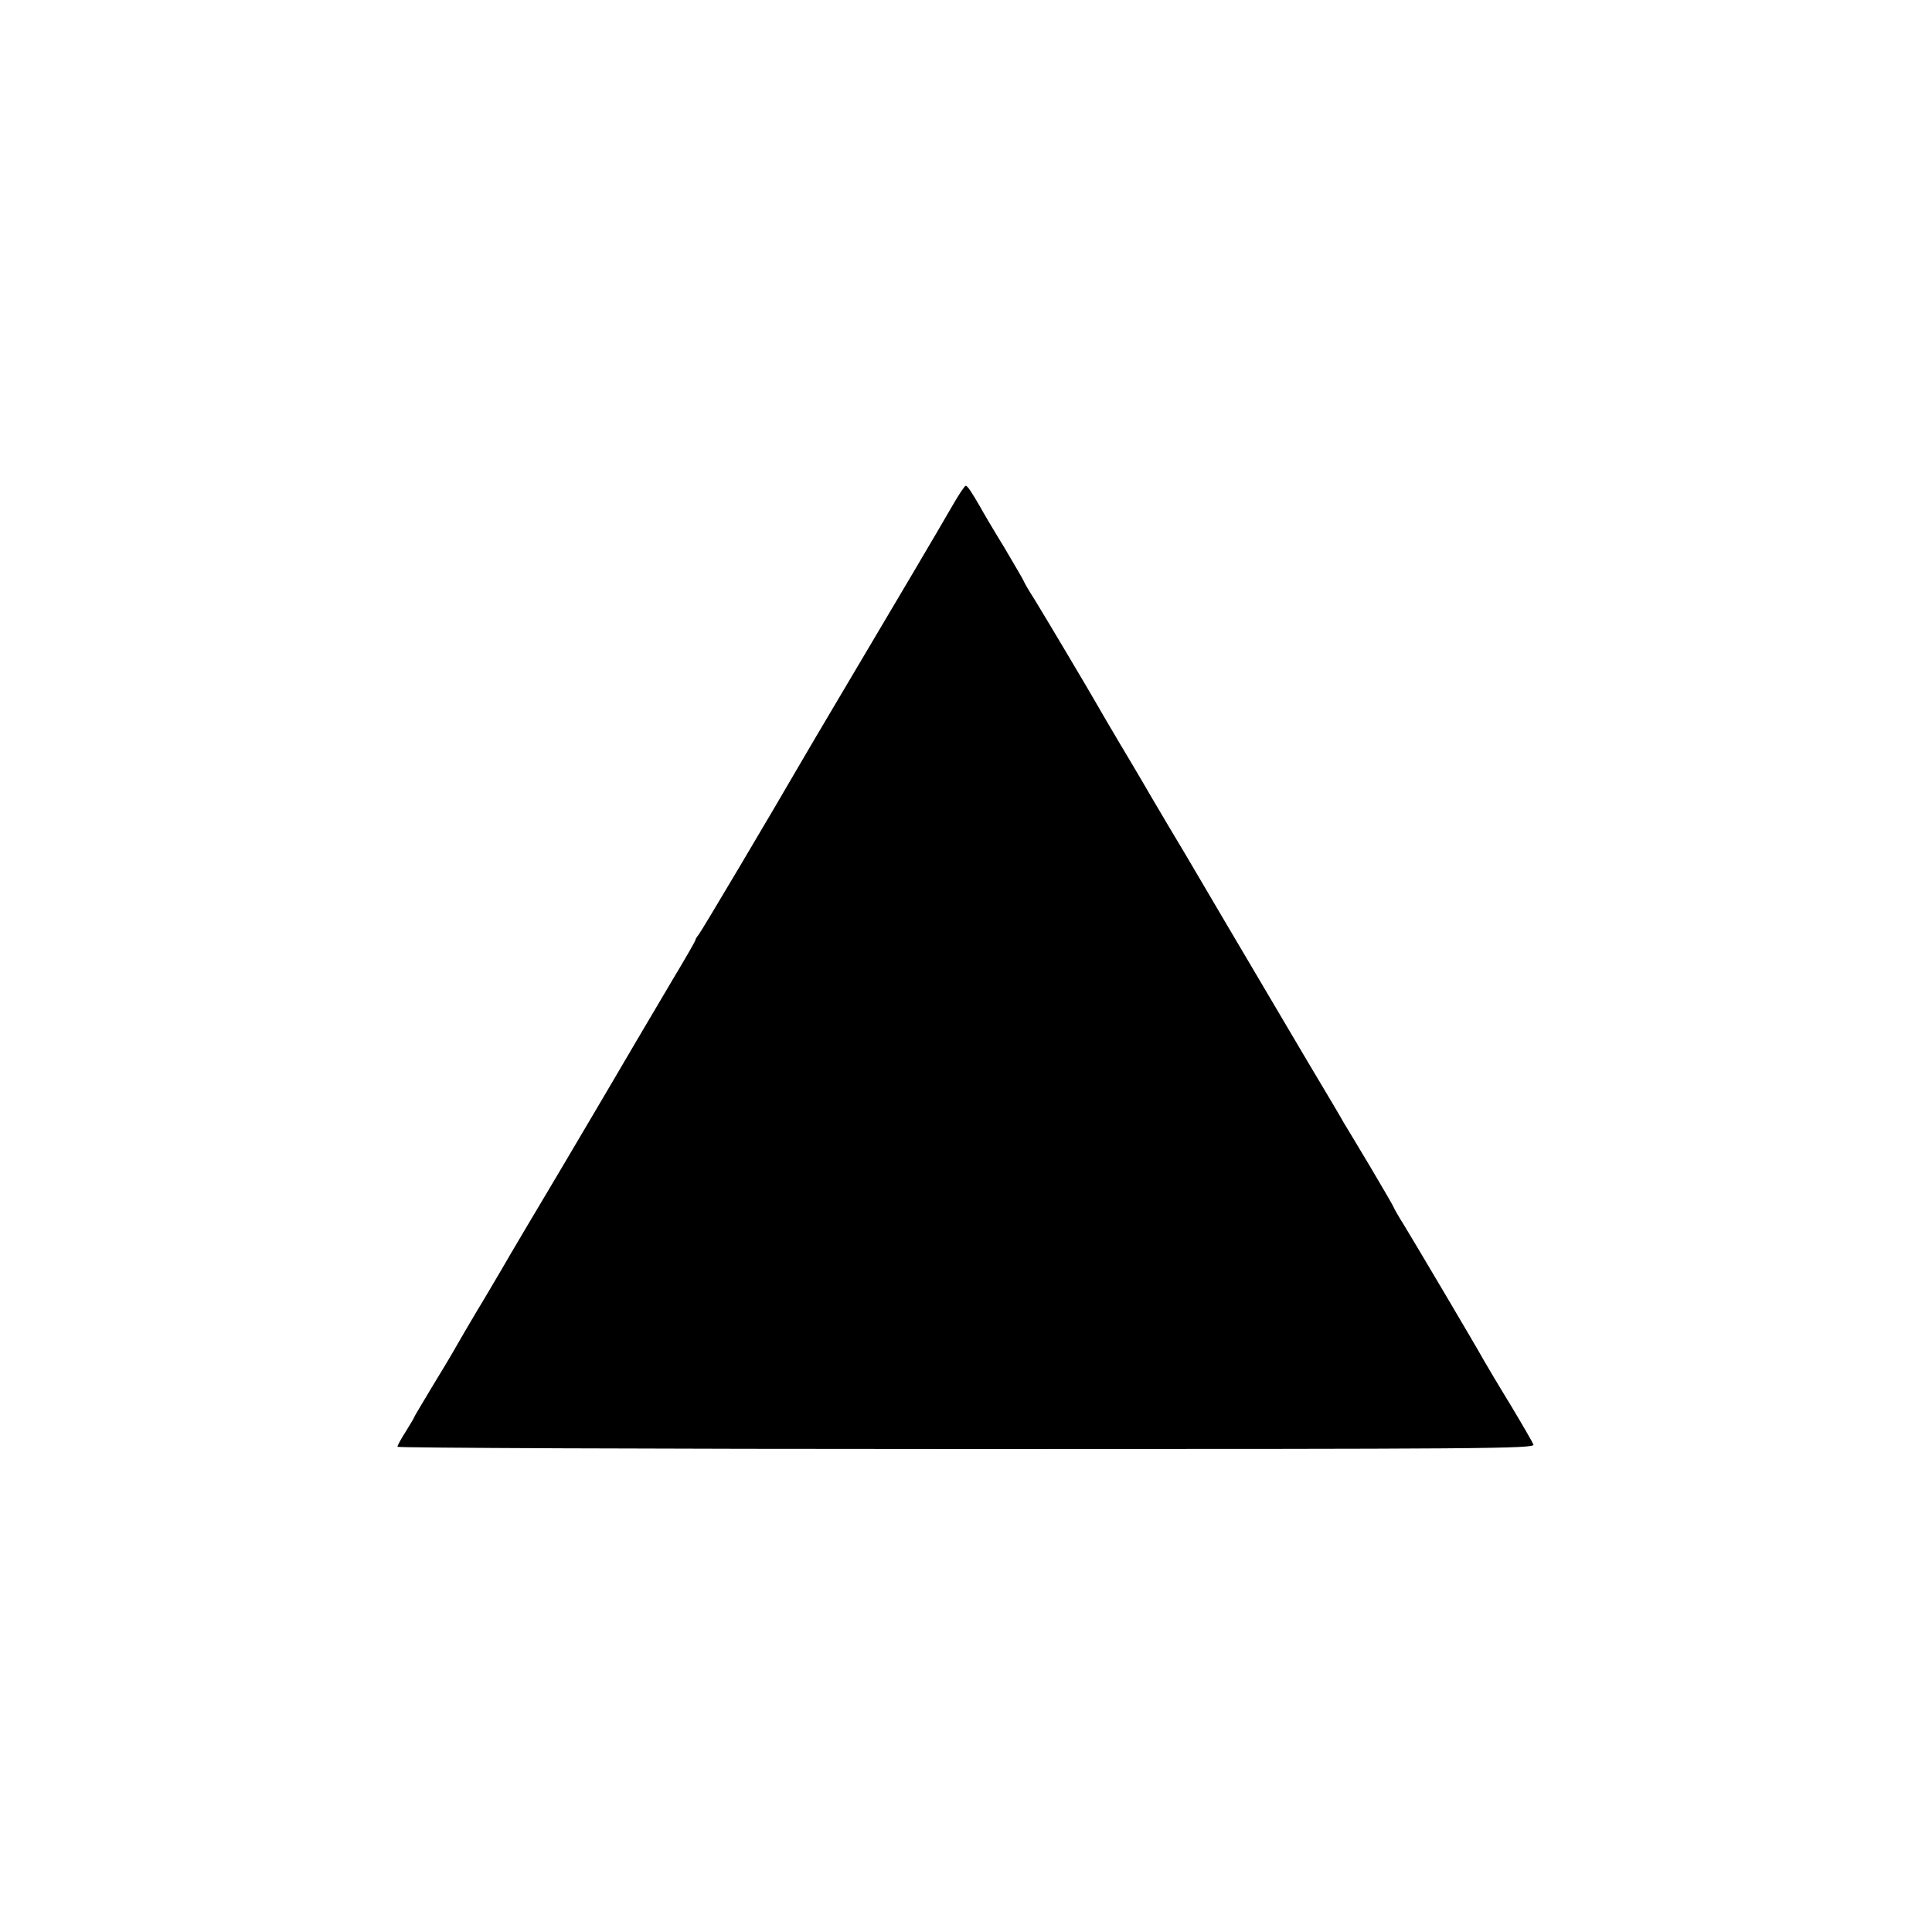 <?xml version="1.0" standalone="no"?>
<!DOCTYPE svg PUBLIC "-//W3C//DTD SVG 20010904//EN"
 "http://www.w3.org/TR/2001/REC-SVG-20010904/DTD/svg10.dtd">
<svg version="1.0" xmlns="http://www.w3.org/2000/svg"
 width="700pt" height="700pt" viewBox="0 0 700 700"
 preserveAspectRatio="xMidYMid meet">
<g transform="translate(0,700) scale(0.1,-0.1)"
fill="#000000" stroke="none">
<path d="M3448 5163 c-40 -70 -212 -361 -412 -698 -85 -144 -82 -138 -128
-217 -110 -190 -368 -625 -377 -635 -6 -7 -11 -15 -11 -18 0 -4 -37 -68 -82
-143 -81 -137 -195 -330 -228 -387 -9 -16 -91 -154 -180 -305 -90 -151 -185
-311 -210 -355 -26 -44 -68 -116 -95 -160 -26 -44 -59 -100 -73 -125 -14 -25
-54 -92 -89 -149 -34 -57 -63 -105 -63 -107 0 -2 -14 -25 -30 -51 -17 -26 -30
-51 -30 -55 0 -4 927 -8 2061 -8 1867 0 2061 1 2055 16 -3 8 -40 72 -82 142
-43 70 -86 143 -97 162 -31 56 -246 419 -288 488 -22 35 -39 65 -39 67 0 2
-38 68 -85 147 -47 79 -90 150 -95 158 -4 8 -64 110 -133 225 -256 433 -390
661 -407 690 -10 17 -52 89 -95 160 -43 72 -86 146 -97 165 -11 19 -50 85 -86
145 -36 61 -70 119 -76 130 -23 41 -190 322 -227 382 -22 34 -39 64 -39 66 0
2 -32 57 -71 123 -40 65 -80 133 -89 150 -32 55 -45 74 -51 74 -4 0 -27 -35
-51 -77z"/>
</g>
</svg>
